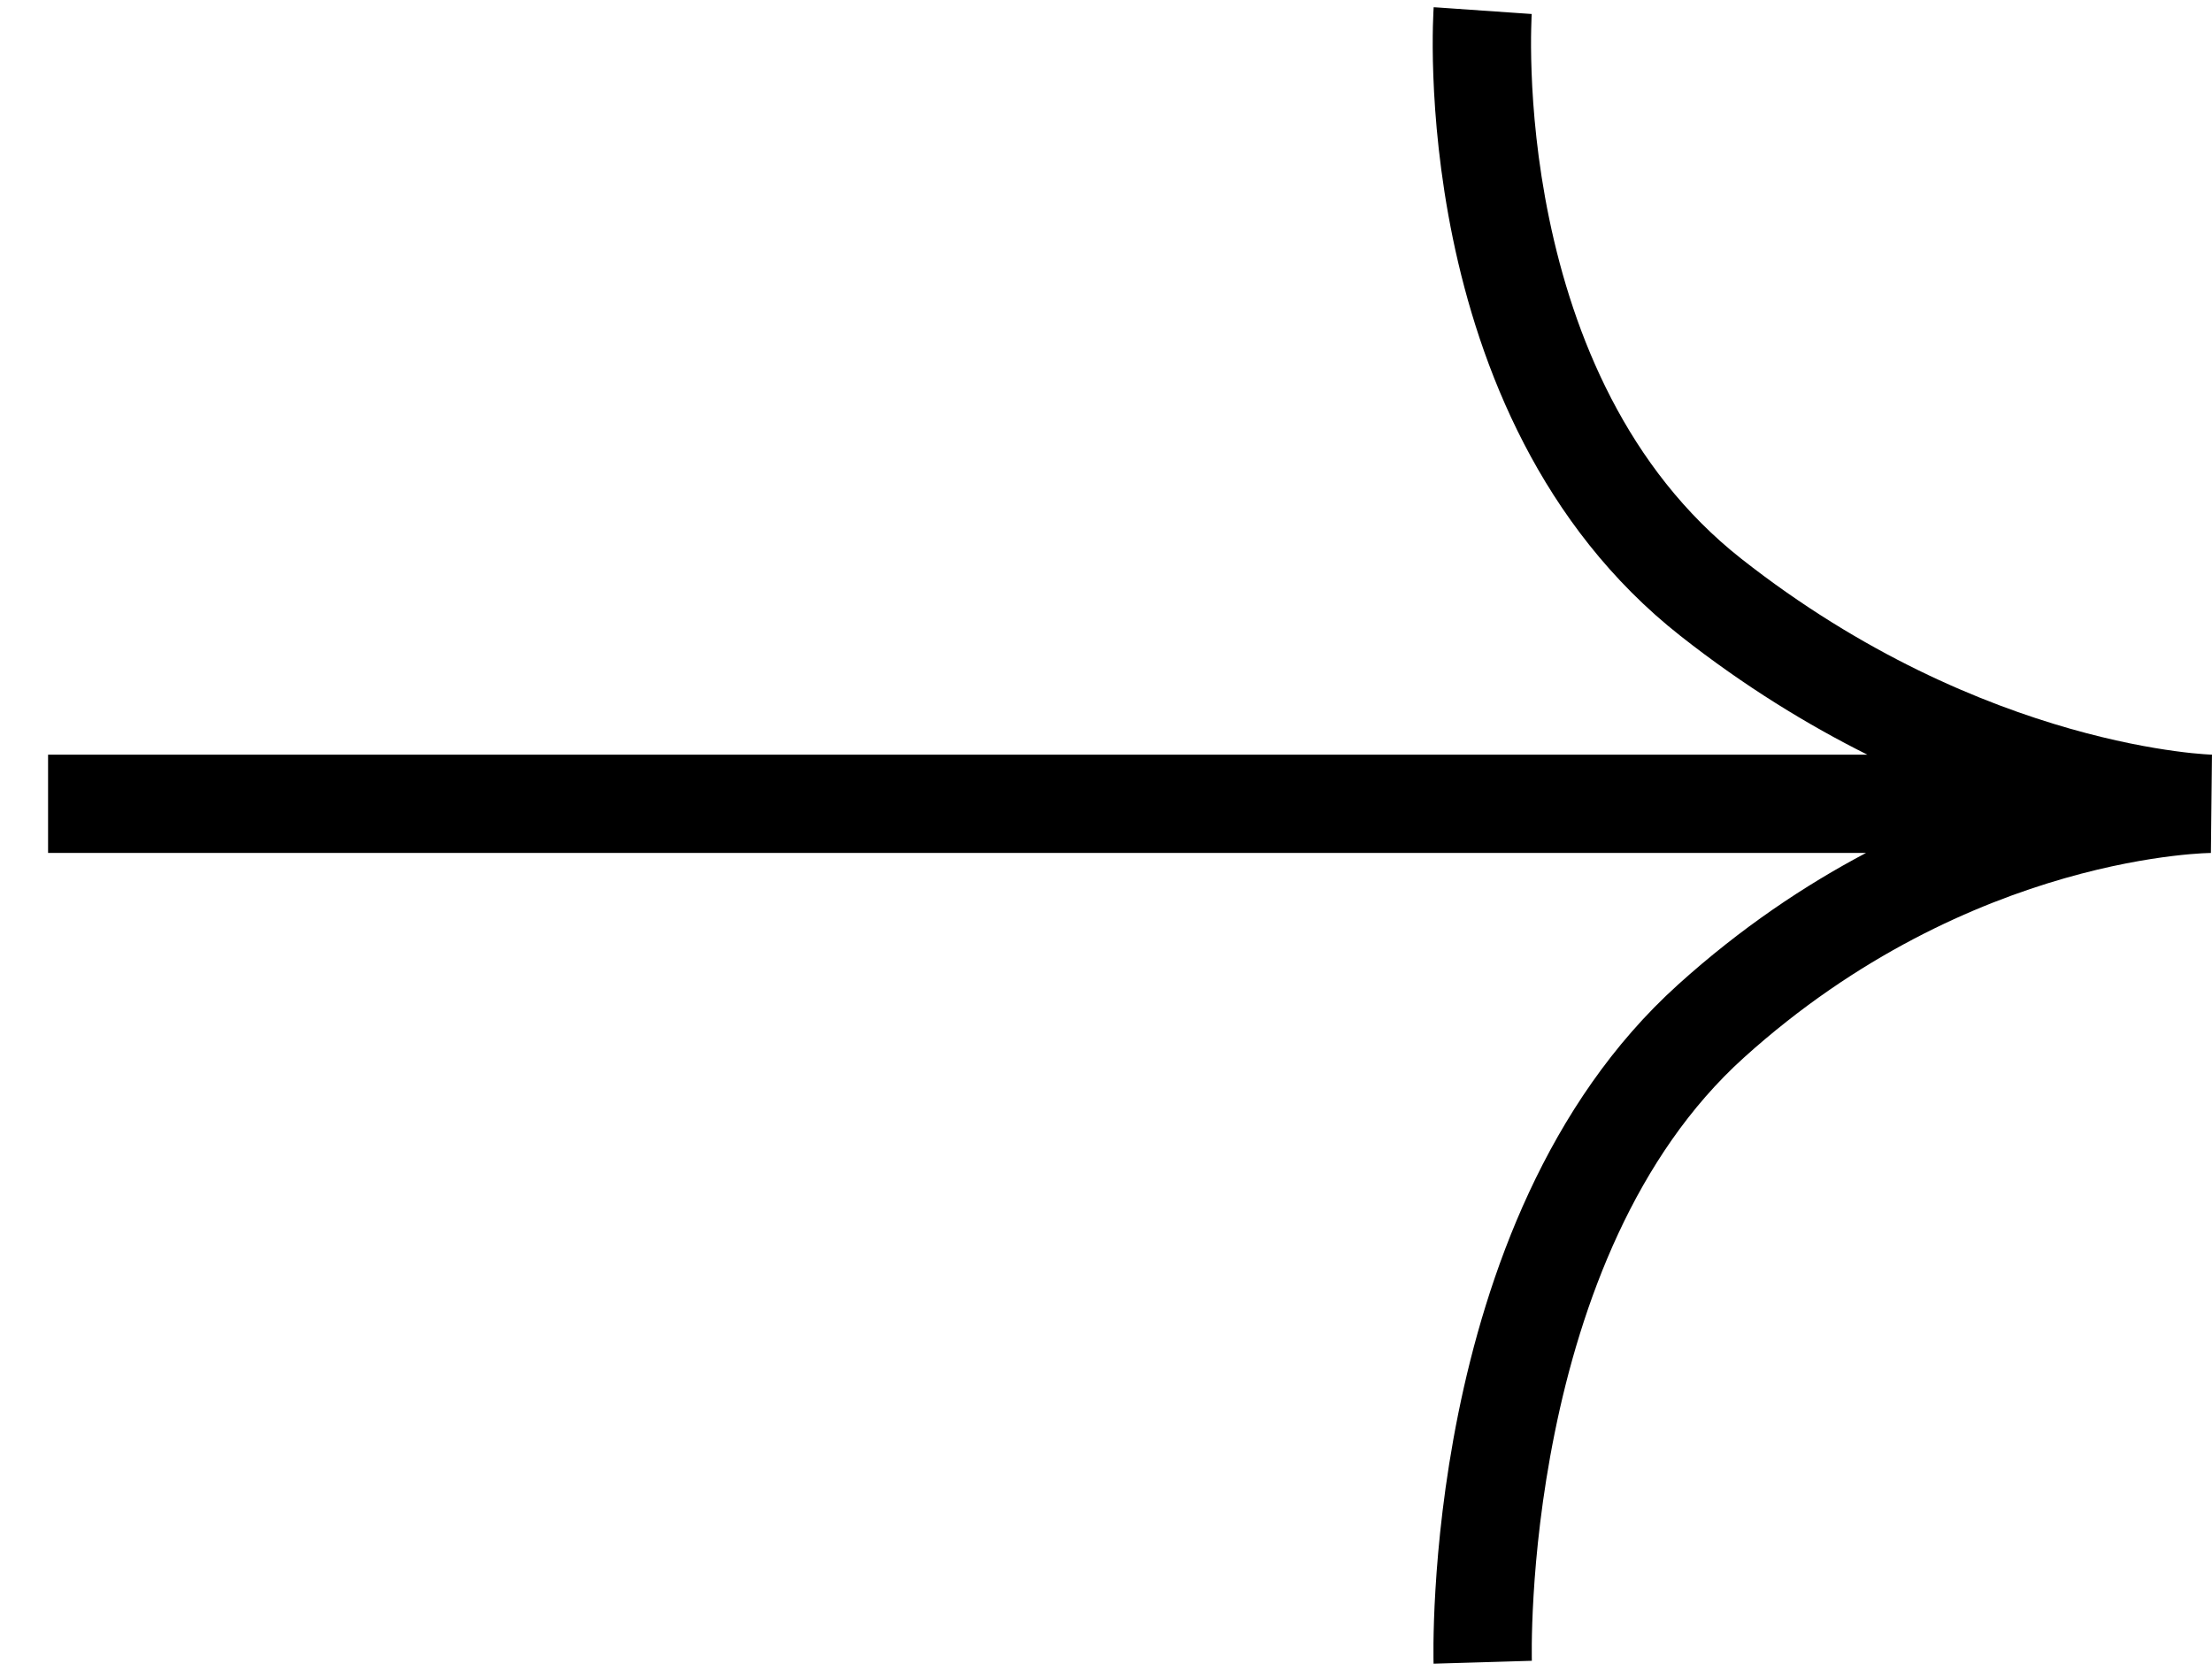 <svg width="45" height="34" viewBox="0 0 45 34" fill="none" xmlns="http://www.w3.org/2000/svg">
<path fill-rule="evenodd" clip-rule="evenodd" d="M31.516 4.449C32.004 6.808 33.088 9.53 35.425 11.37C37.903 13.32 40.323 14.318 42.114 14.828C43.01 15.083 43.747 15.216 44.253 15.284C44.506 15.319 44.701 15.337 44.829 15.346C44.892 15.351 44.939 15.354 44.968 15.355L44.998 15.356L45 15.357C45 15.357 45 15.357 44.999 15.391L44.978 17.32C44.978 17.356 44.978 17.356 44.978 17.356L44.976 17.356L44.944 17.357C44.914 17.358 44.864 17.36 44.798 17.363C44.664 17.371 44.46 17.386 44.198 17.418C43.672 17.482 42.913 17.61 42.005 17.87C40.19 18.39 37.792 19.432 35.477 21.521C33.261 23.52 32.159 26.531 31.628 29.158C31.365 30.456 31.248 31.624 31.198 32.467C31.173 32.888 31.164 33.225 31.162 33.455C31.161 33.57 31.161 33.657 31.162 33.715C31.162 33.744 31.162 33.765 31.163 33.778L31.163 33.792L31.163 33.794C31.163 33.794 31.163 33.794 30.163 33.824C29.164 33.853 29.164 33.853 29.164 33.853L29.164 33.849L29.164 33.843L29.163 33.819C29.163 33.8 29.162 33.772 29.162 33.736C29.161 33.666 29.161 33.564 29.162 33.434C29.165 33.175 29.174 32.804 29.202 32.347C29.256 31.435 29.382 30.171 29.667 28.761C30.232 25.971 31.452 22.459 34.137 20.036C35.416 18.881 36.721 18.011 37.961 17.356H0.978V15.356H37.988C36.779 14.752 35.489 13.965 34.188 12.941C31.329 10.69 30.092 7.442 29.557 4.854C29.288 3.55 29.19 2.384 29.159 1.543C29.143 1.121 29.145 0.779 29.15 0.539C29.153 0.418 29.157 0.324 29.16 0.257C29.161 0.224 29.163 0.198 29.164 0.179L29.165 0.157L29.166 0.149L29.166 0.147C29.166 0.147 29.166 0.145 30.163 0.216C31.161 0.286 31.161 0.286 31.161 0.285L31.16 0.297C31.16 0.309 31.159 0.327 31.157 0.352C31.155 0.403 31.152 0.481 31.15 0.583C31.145 0.788 31.144 1.091 31.158 1.469C31.185 2.227 31.274 3.279 31.516 4.449Z" fill="black"/>
</svg>
